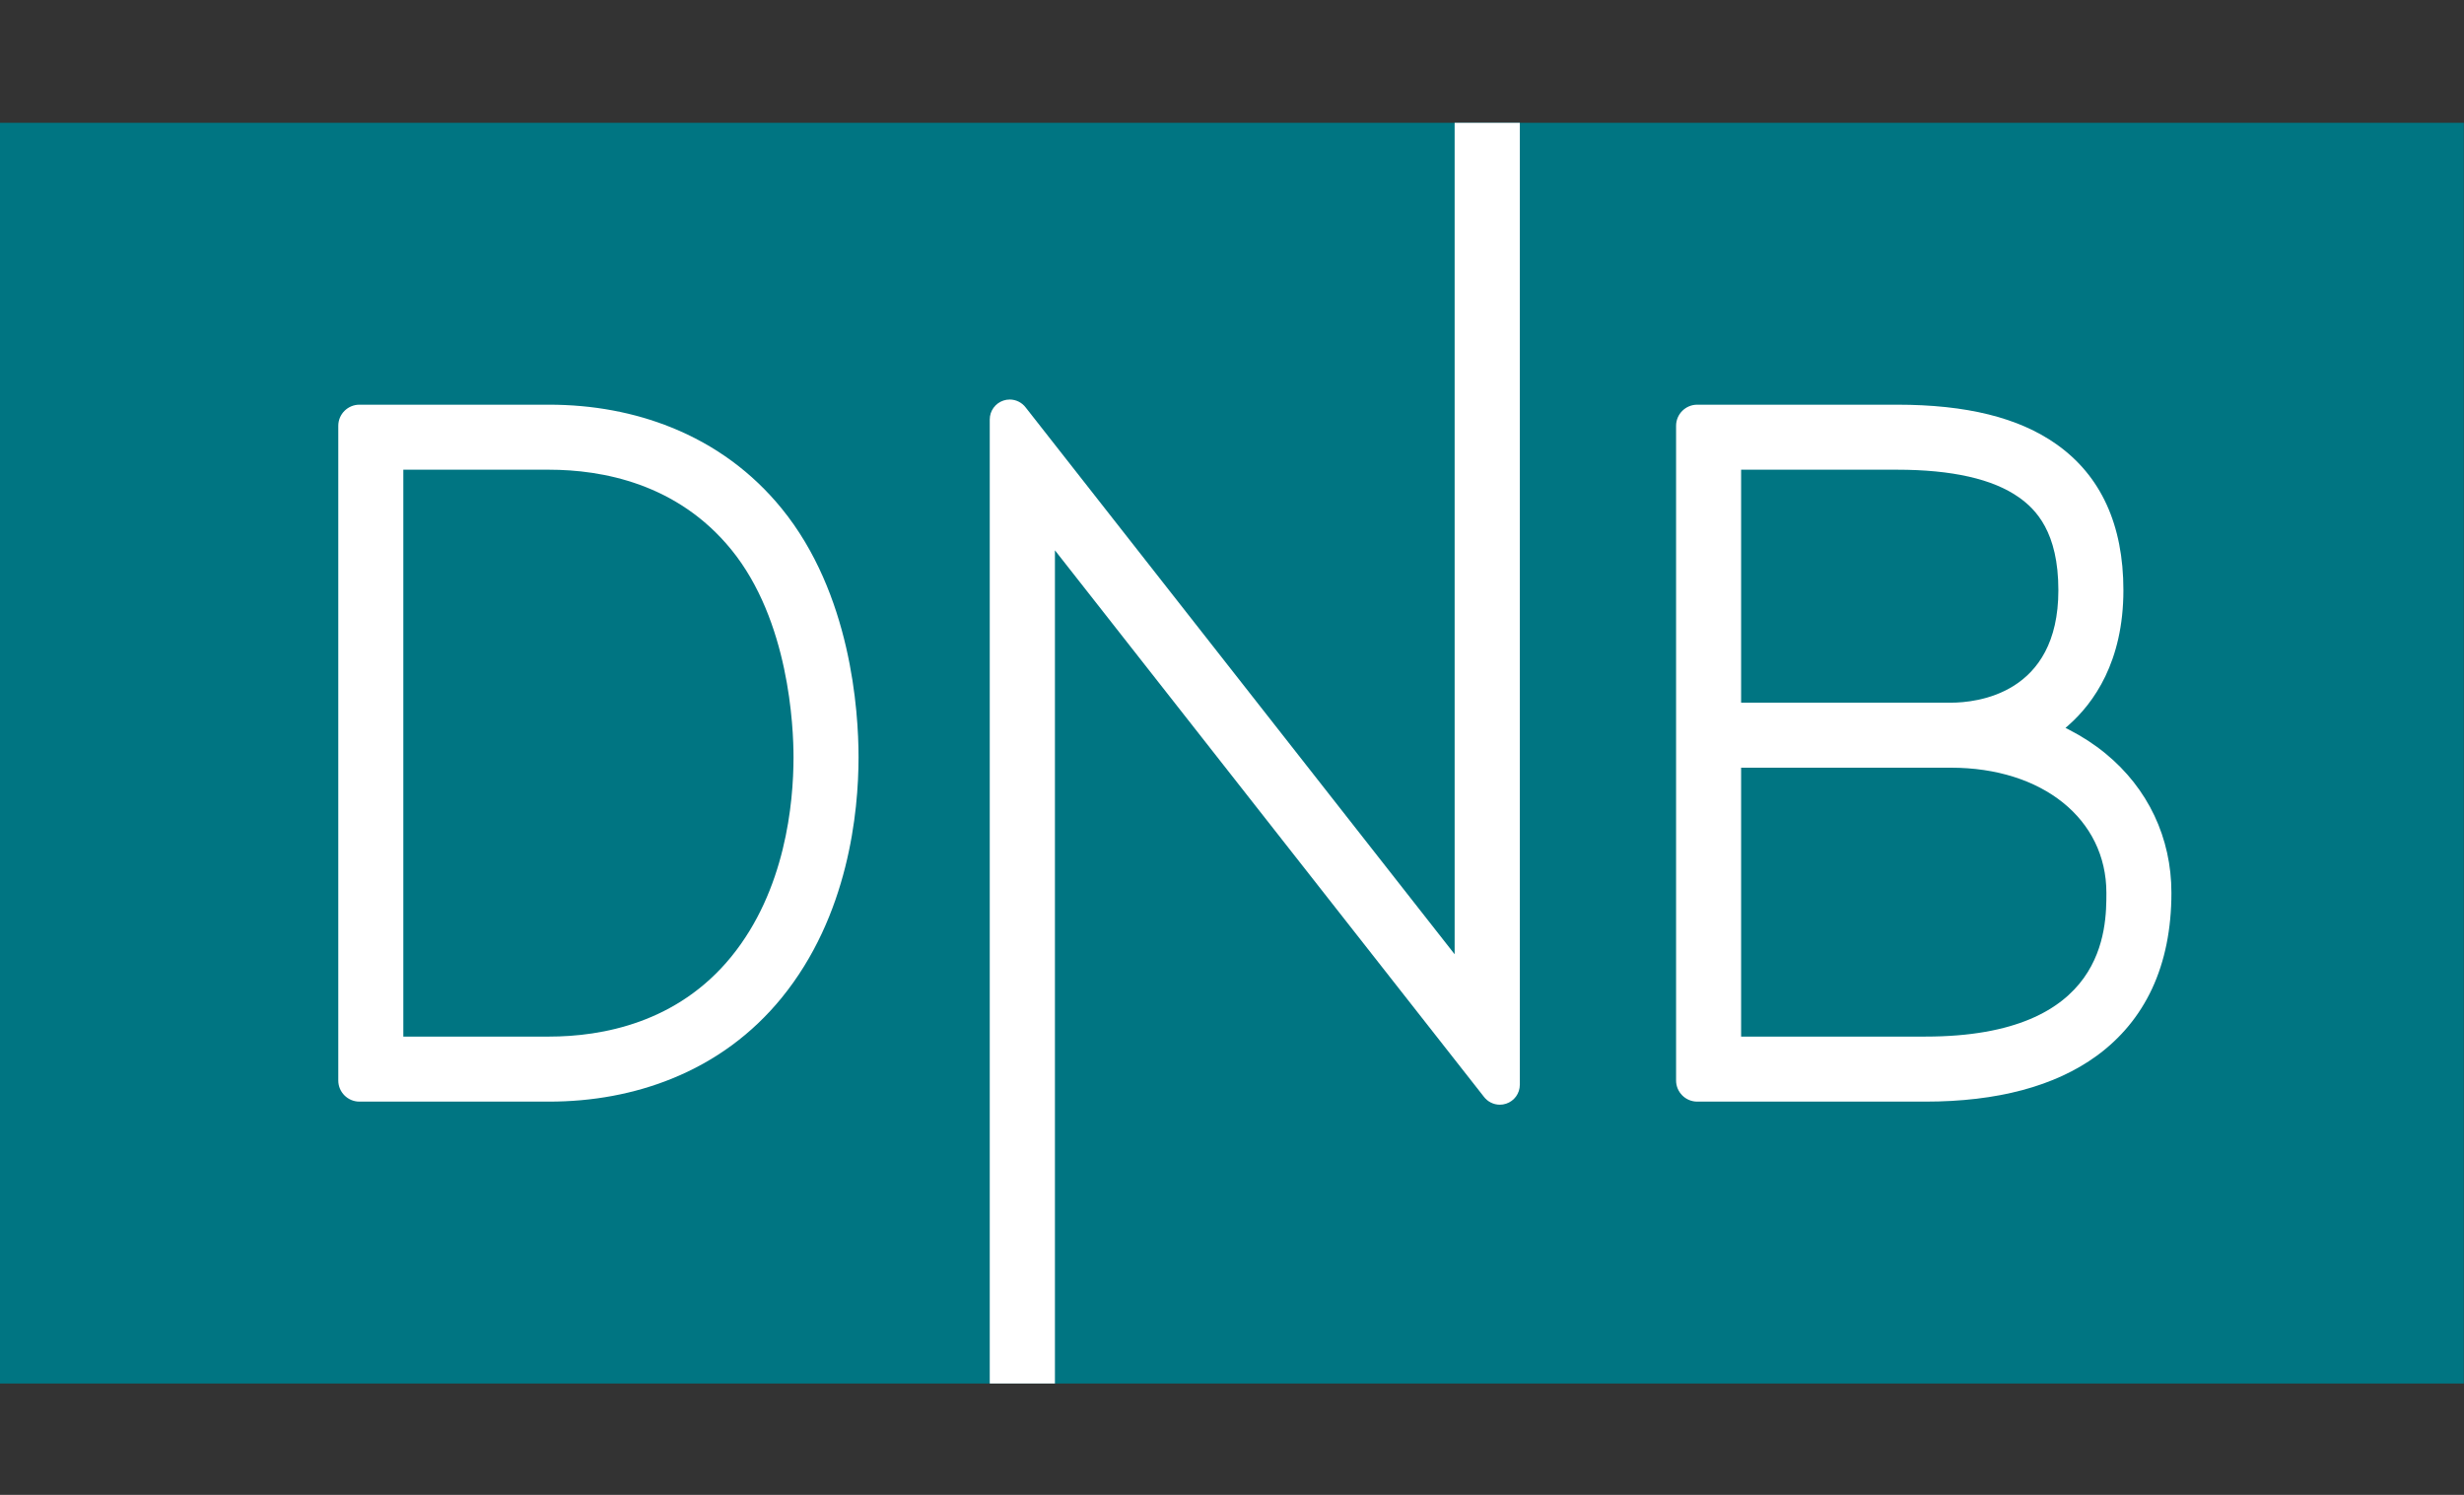 <?xml version="1.0" encoding="UTF-8"?>
<svg xmlns="http://www.w3.org/2000/svg" width="829" height="503" viewBox="0 0 829 503" fill="none">
  <rect x="0" y="0" width="829" height="503" fill="#333333" stroke="none"/>
  <path d="M0 465.522H828.943V41.319H0V465.522Z" fill="#007582"></path>
  <path d="M647.794 348.789H585.788V258.315H656.393C687.181 258.315 708.684 275.63 708.684 300.421C708.684 312.385 708.684 348.789 647.794 348.789V348.789ZM585.788 158.047H638.247C656.716 158.047 670.505 161.172 679.235 167.336C684.94 171.362 692.528 178.984 692.528 198.593C692.528 233.708 664.869 236.436 656.393 236.436H585.788V158.047ZM724.031 332.725C728.366 323.453 730.564 312.584 730.564 300.421C730.564 281.908 722.681 265.251 708.367 253.518C704.692 250.503 700.567 247.814 696.109 245.526L694.928 244.92L695.924 244.044C704.356 236.616 714.408 222.701 714.408 198.593C714.408 176.555 706.819 160.025 691.854 149.462C679.18 140.515 661.645 136.168 638.247 136.168H571.015C567.107 136.168 563.918 139.348 563.908 143.256V363.565C563.908 367.478 567.094 370.666 571.009 370.672H647.794C671.988 370.672 691.368 365.493 705.396 355.277C713.531 349.352 719.801 341.766 724.031 332.725" fill="white"></path>
  <path d="M504.61 371.712C505.325 371.712 506.033 371.598 506.716 371.374C509.482 370.466 511.339 367.899 511.339 364.986V41.319H489.405V321.089L345.148 137.184C343.871 135.452 341.85 134.43 339.723 134.43C339.008 134.43 338.299 134.544 337.616 134.769C334.854 135.679 332.996 138.246 332.996 141.156V465.522H354.926V185.172L499.186 368.96C500.463 370.691 502.486 371.712 504.61 371.712" fill="white"></path>
  <path d="M184.685 348.792H135.698V158.047H184.685C202.675 158.047 227.92 162.707 246.018 184.911C265.464 208.766 266.975 244.445 266.975 254.811C266.971 270.28 264.243 299.568 246.018 321.928C227.921 344.132 202.676 348.792 184.685 348.792V348.792ZM262.975 335.752C285.478 308.148 288.848 273.193 288.854 254.814C288.854 239.184 286.332 199.736 262.975 171.086C253.079 158.946 240.619 149.782 225.939 143.852C213.32 138.753 199.439 136.168 184.685 136.168H120.924C117.005 136.168 113.816 139.356 113.816 143.274V363.565C113.816 367.478 117.001 370.666 120.915 370.672H184.685C199.436 370.672 213.316 368.086 225.939 362.985C240.617 357.056 253.078 347.894 262.975 335.752" fill="white"></path>
</svg>
